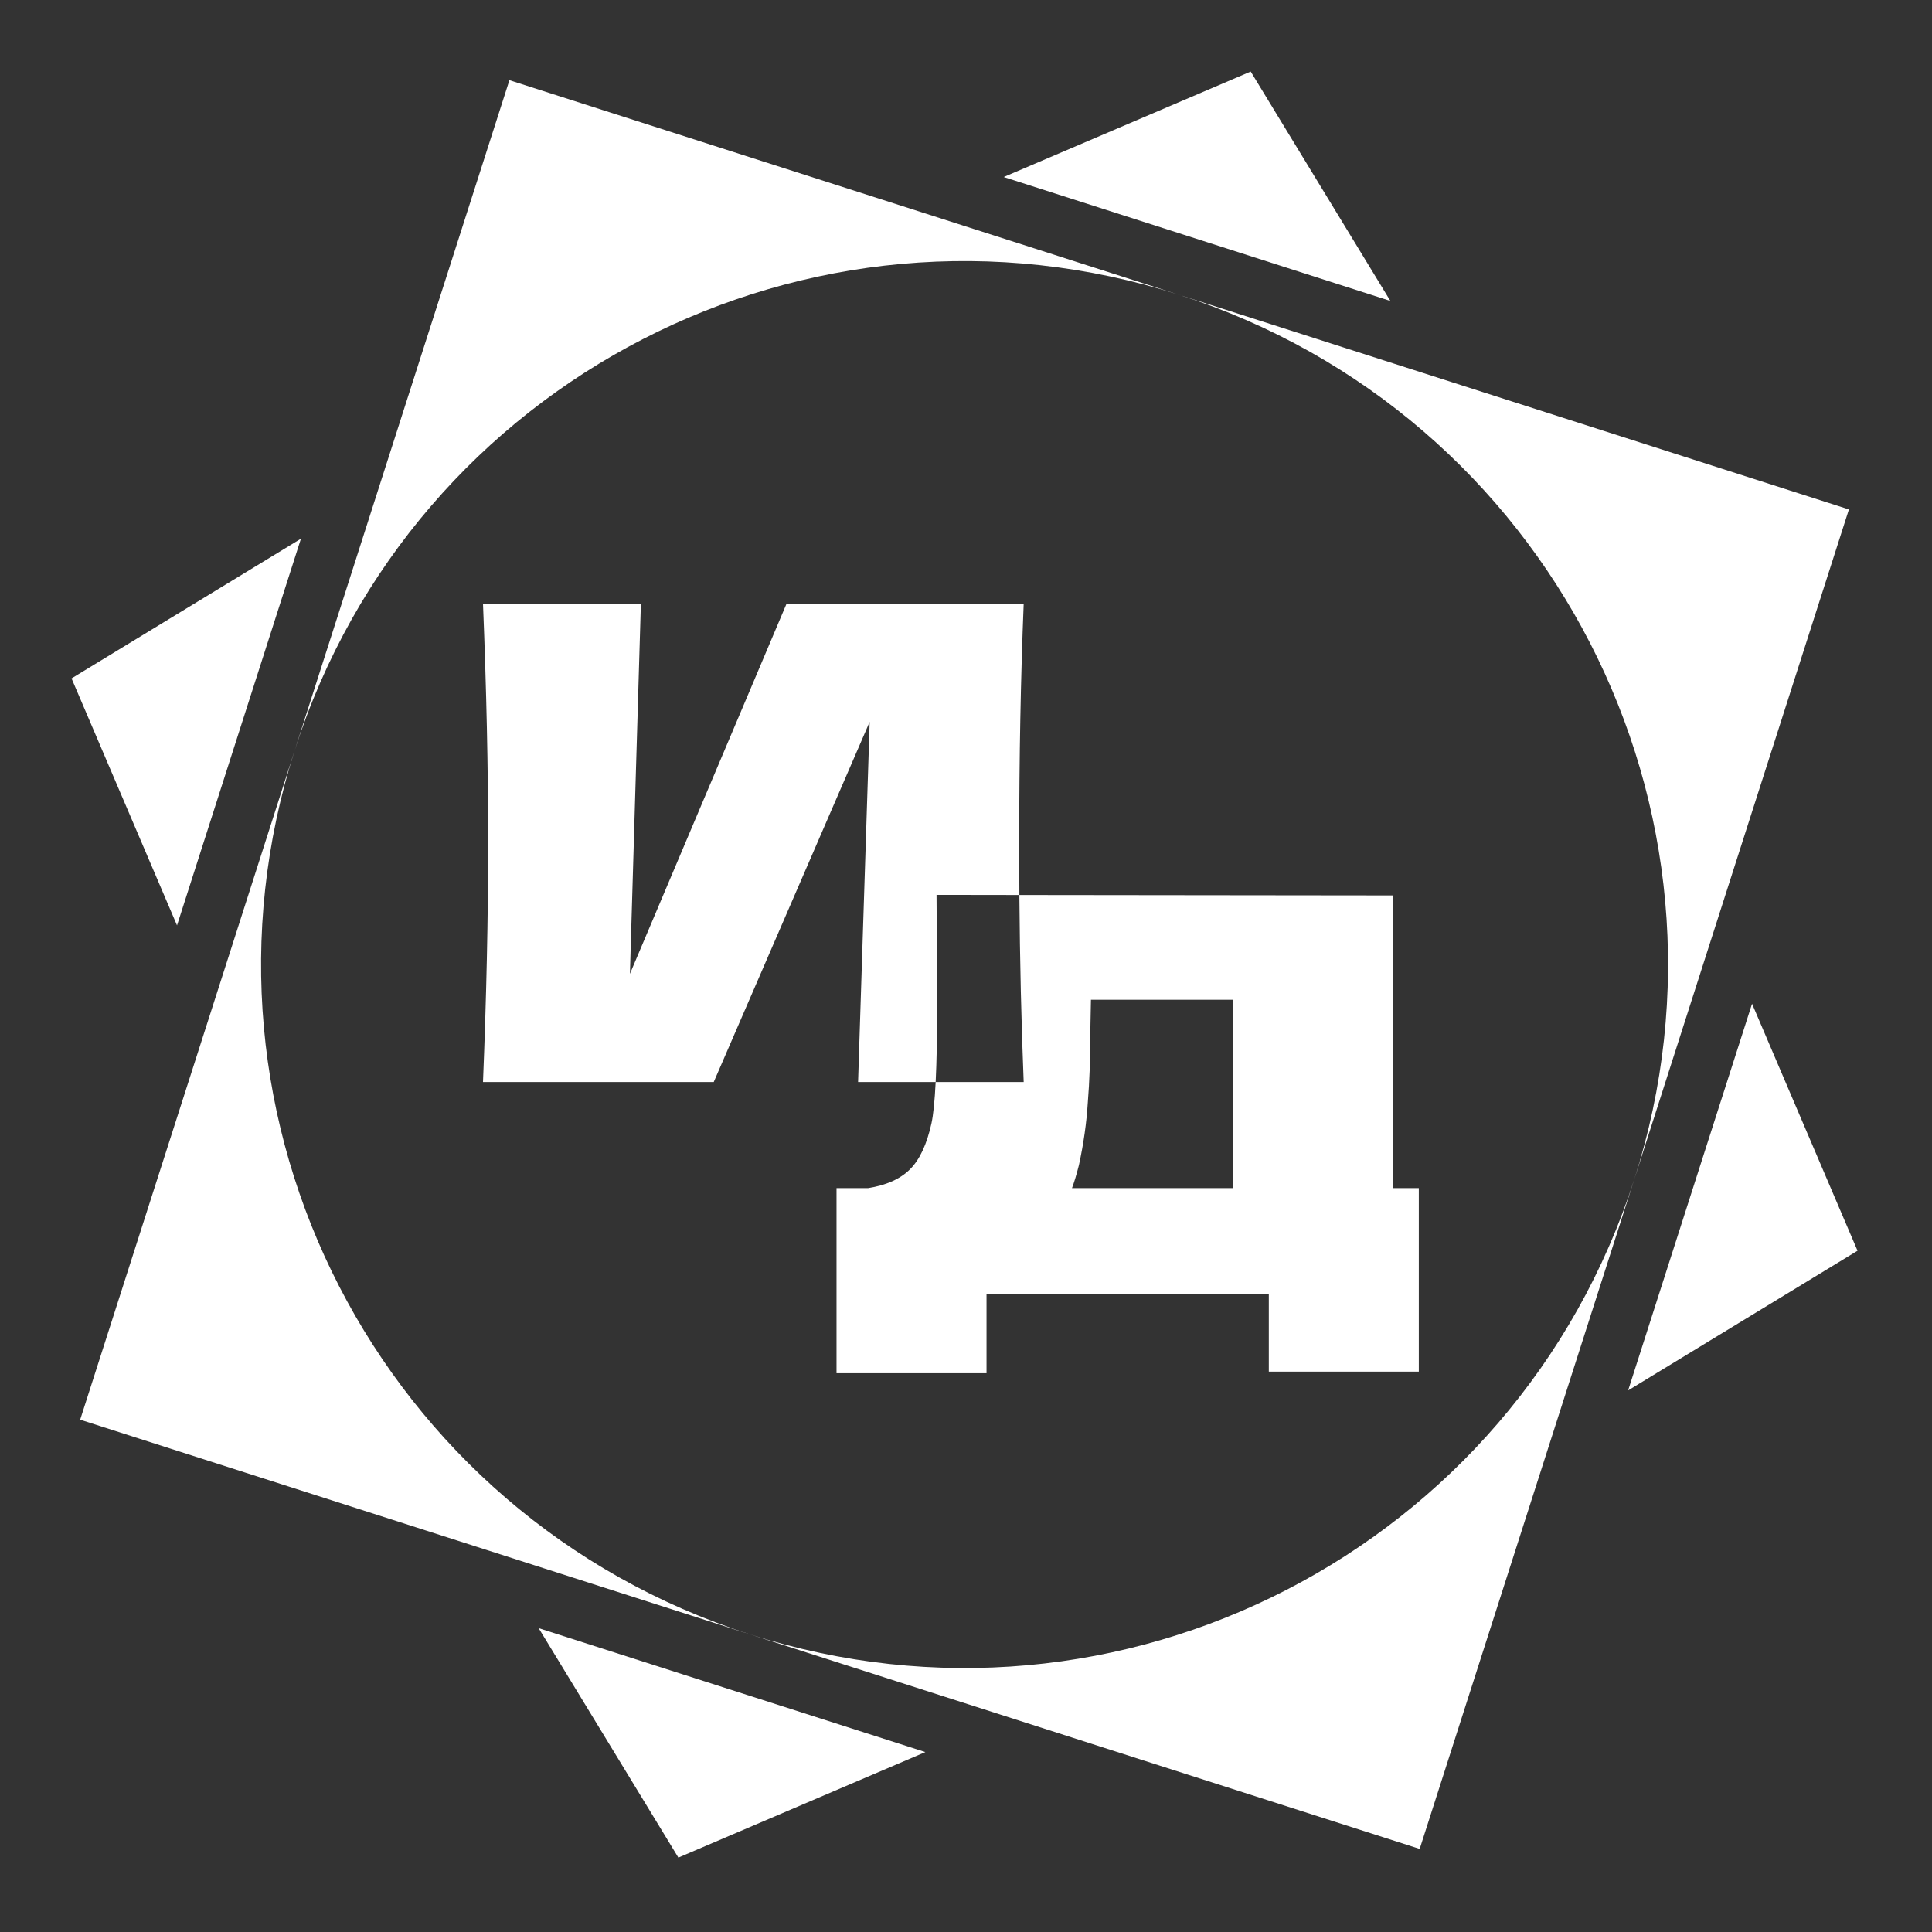 <?xml version="1.0" encoding="UTF-8"?> <svg xmlns="http://www.w3.org/2000/svg" width="64" height="64" viewBox="0 0 64 64" fill="none"><rect x="0" y="0" width="64" height="64" fill="#333333" stroke="none"/><path fill-rule="evenodd" clip-rule="evenodd" d="M39.062 9.766L16.875 2.656L9.766 24.843L2.656 47.029L24.843 54.139L47.029 61.248L54.139 39.062L61.248 16.875L39.062 9.766ZM39.062 9.766C51.315 13.692 58.065 26.808 54.139 39.062C50.212 51.315 37.096 58.065 24.843 54.139C12.589 50.212 5.839 37.096 9.766 24.843C13.692 12.589 26.808 5.839 39.062 9.766Z" fill="white"></path><path d="M41.431 2.37L46.058 9.969L33.249 5.864L41.431 2.37Z" fill="white"></path><path d="M22.472 61.535L17.844 53.935L30.654 58.04L22.472 61.535Z" fill="white"></path><path d="M2.37 22.473L9.969 17.845L5.864 30.655L2.37 22.473Z" fill="white"></path><path d="M61.533 41.432L53.934 46.059L58.039 33.25L61.533 41.432Z" fill="white"></path><path fill-rule="evenodd" clip-rule="evenodd" d="M20.867 32.26L21.23 20H16C16.114 22.826 16.171 25.464 16.171 27.911C16.171 30.374 16.114 33.018 16 35.844H23.643L28.809 23.912L28.425 35.844H30.995C30.963 36.475 30.917 36.931 30.856 37.212C30.702 37.909 30.465 38.417 30.143 38.736C29.822 39.055 29.36 39.262 28.759 39.357H27.711V45.489H32.68V42.866H42.031V45.436H47V39.357H46.14V29.662L33.768 29.648C33.764 29.077 33.762 28.498 33.762 27.911C33.762 25.099 33.812 22.462 33.911 20H26.055L20.867 32.26ZM33.768 29.648L31.024 29.644L31.045 33.26C31.045 34.316 31.028 35.178 30.995 35.844H33.911C33.832 33.893 33.785 31.828 33.768 29.648ZM35.511 39.357C35.58 39.179 35.657 38.925 35.741 38.595C35.895 37.886 35.993 37.194 36.035 36.521C36.091 35.836 36.119 35.044 36.119 34.146L36.139 33.118H40.836V39.357H35.511Z" fill="white"></path></svg> 